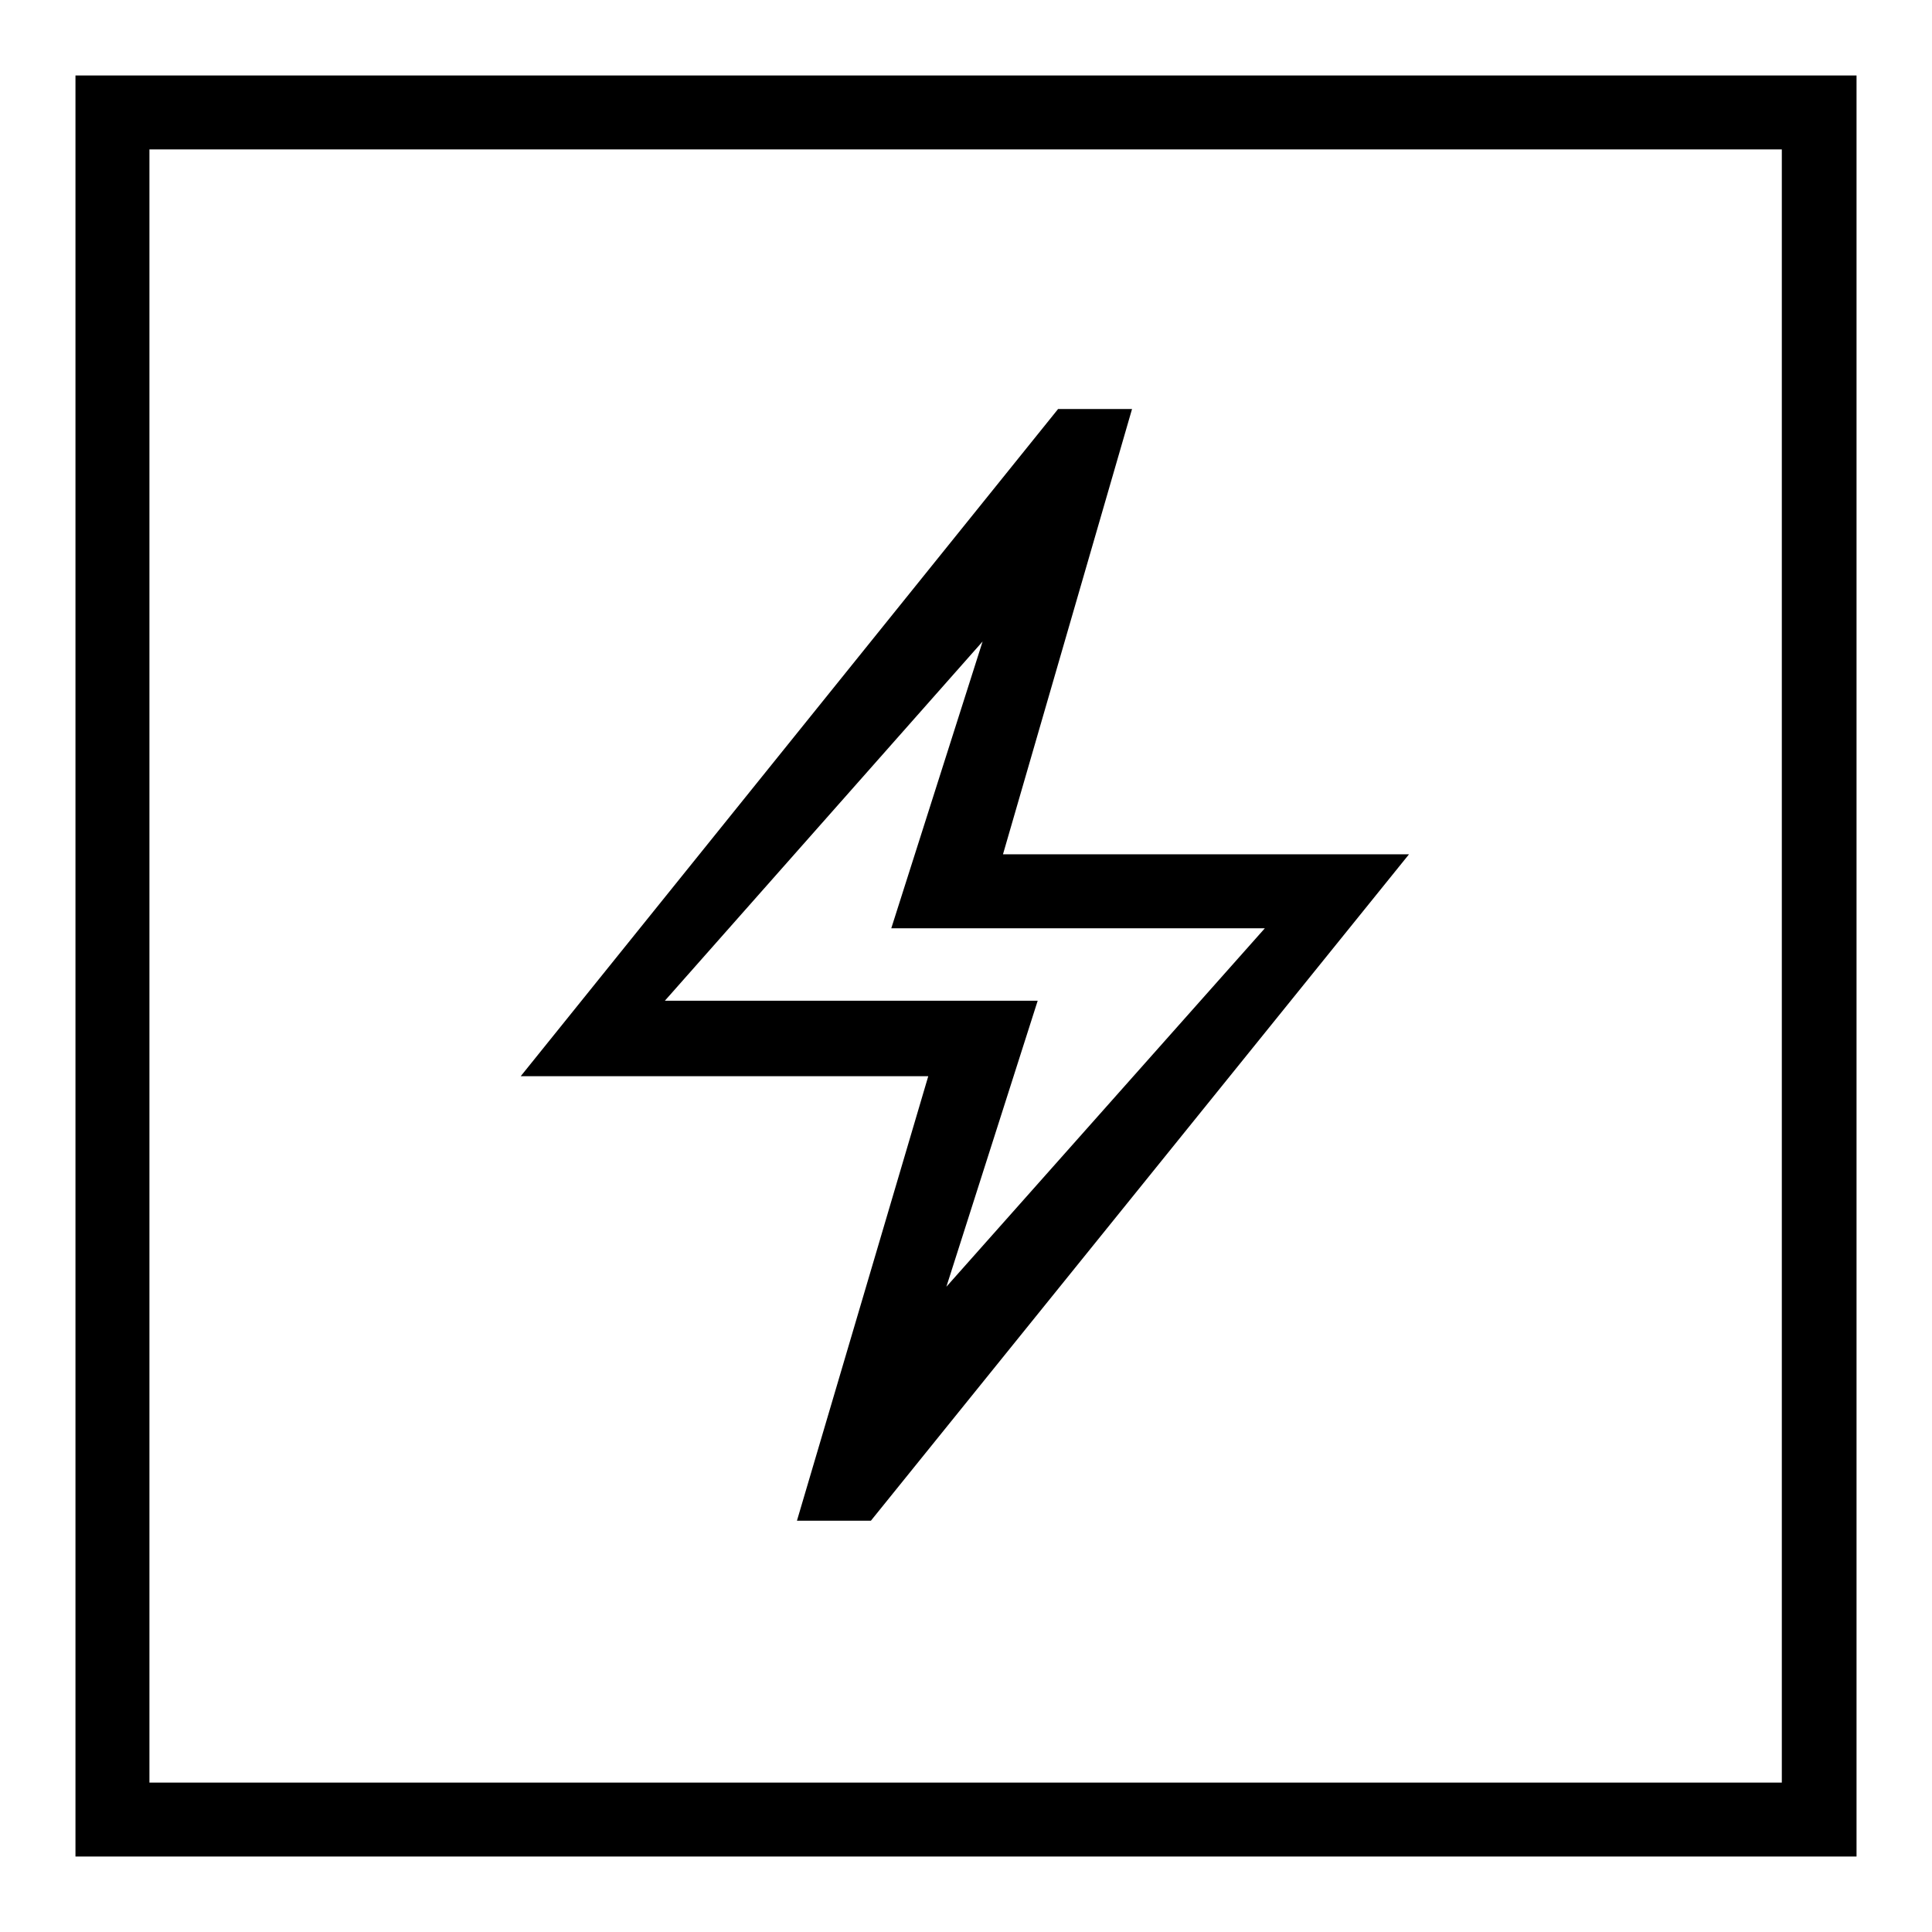 <?xml version="1.0" encoding="utf-8"?>
<!-- Svg Vector Icons : http://www.onlinewebfonts.com/icon -->
<!DOCTYPE svg PUBLIC "-//W3C//DTD SVG 1.1//EN" "http://www.w3.org/Graphics/SVG/1.1/DTD/svg11.dtd">
<svg version="1.1" xmlns="http://www.w3.org/2000/svg" xmlns:xlink="http://www.w3.org/1999/xlink" x="0px" y="0px" viewBox="0 0 256 256" enable-background="new 0 0 256 256" xml:space="preserve">
<g> <path fill="#000000" d="M10,10v236h236V10H10z M236.2,236.2H19.8V19.8h216.3V236.2L236.2,236.2z M105.6,201.5h9.8l71.3-88.3h-53.8 l17.1-59h-9.8l-71.2,88.4h54L105.6,201.5z M88.1,132.6L130.2,85l-12.1,38l49.5,0l-42.2,47.5l12.1-37.9L88.1,132.6z"/></g>
</svg>